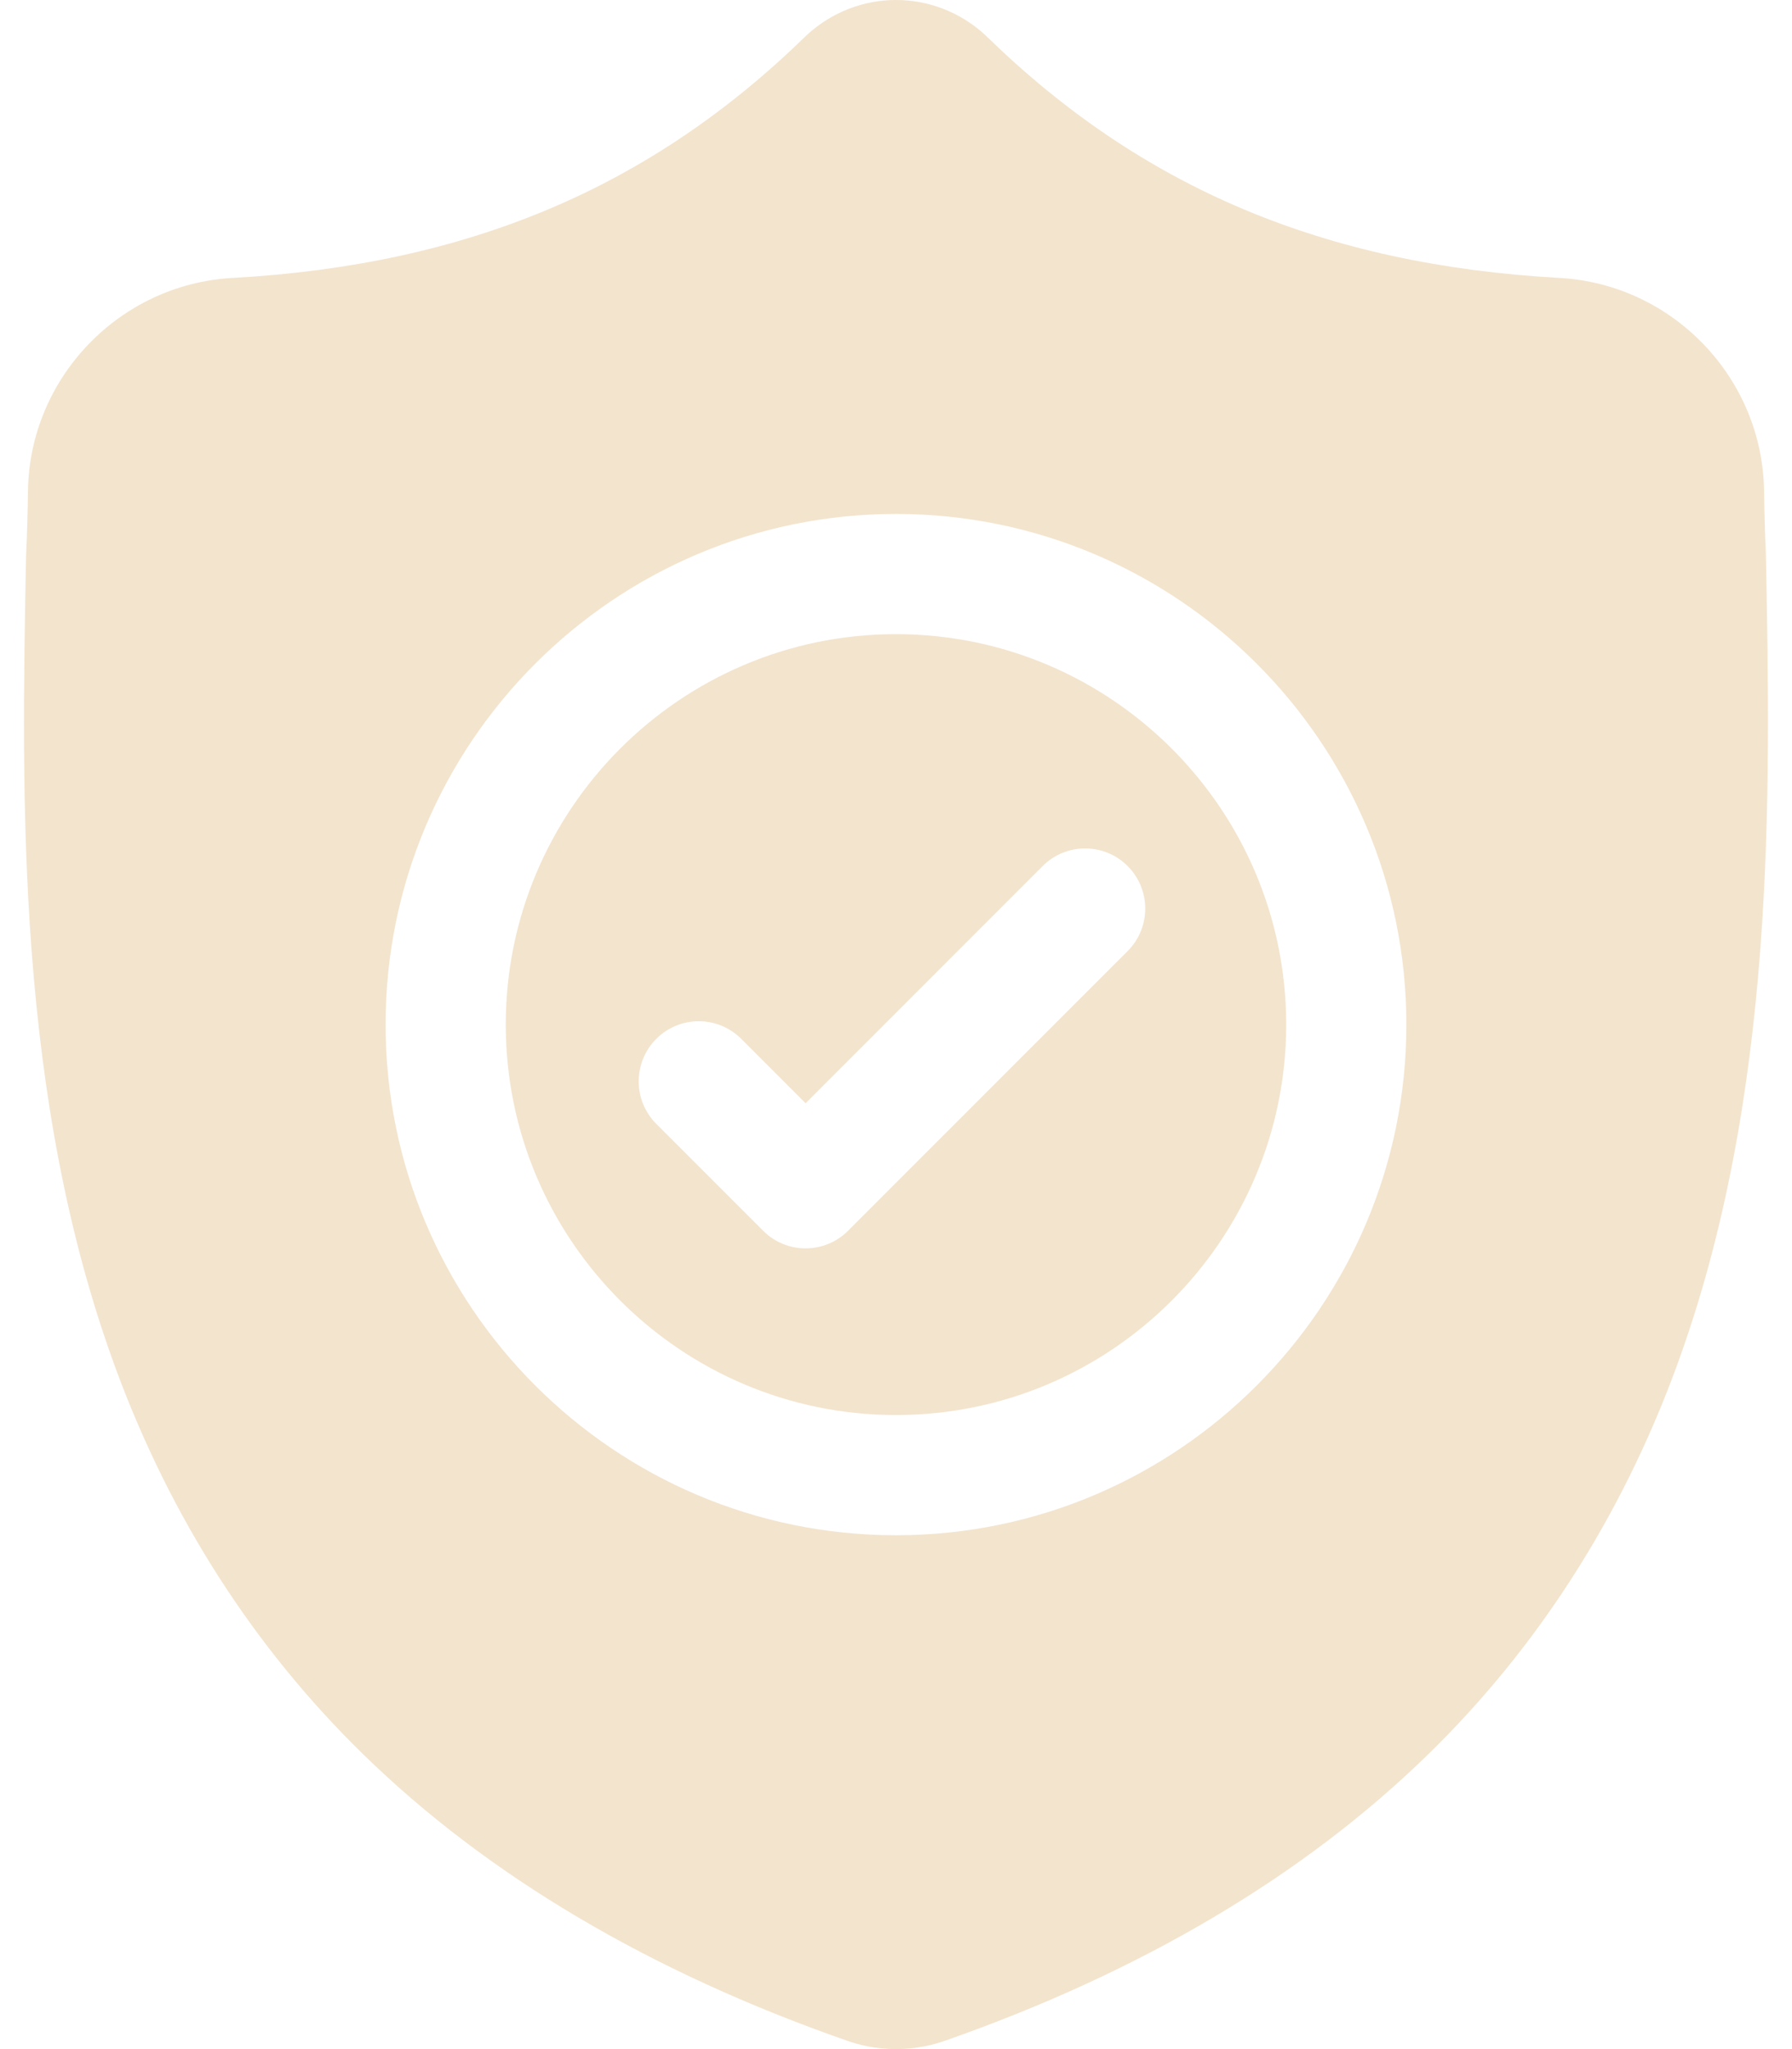 <svg width="42" height="48" viewBox="0 0 42 48" fill="none" xmlns="http://www.w3.org/2000/svg">
<path d="M21 14.855C15.956 14.855 11.854 18.958 11.854 24.001C11.854 29.044 15.956 33.147 21 33.147C26.042 33.147 30.145 29.044 30.145 24.001C30.145 18.958 26.042 14.855 21 14.855ZM26.429 22.279L19.877 28.83C19.602 29.105 19.242 29.243 18.881 29.243C18.521 29.243 18.161 29.106 17.886 28.83L15.382 26.327C14.832 25.777 14.832 24.885 15.382 24.335C15.931 23.785 16.823 23.785 17.373 24.335L18.881 25.843L24.438 20.287C24.988 19.737 25.879 19.737 26.429 20.287C26.979 20.837 26.979 21.729 26.429 22.279Z" fill="#F3E4CD"/>
<path d="M41.389 13.024L41.388 12.986C41.367 12.525 41.353 12.037 41.345 11.495C41.306 8.848 39.202 6.659 36.555 6.511C31.036 6.203 26.767 4.403 23.119 0.848L23.088 0.818C21.898 -0.273 20.103 -0.273 18.913 0.818L18.882 0.848C15.234 4.403 10.965 6.203 5.446 6.511C2.799 6.659 0.695 8.848 0.656 11.495C0.648 12.034 0.634 12.522 0.613 12.986L0.61 13.073C0.503 18.701 0.37 25.704 2.713 32.061C4.001 35.557 5.952 38.596 8.512 41.094C11.427 43.939 15.245 46.197 19.86 47.806C20.01 47.859 20.166 47.901 20.325 47.933C20.549 47.978 20.775 48 21 48C21.226 48 21.452 47.978 21.676 47.933C21.834 47.901 21.992 47.858 22.142 47.806C26.752 46.193 30.566 43.934 33.478 41.09C36.037 38.591 37.988 35.551 39.278 32.055C41.629 25.679 41.496 18.662 41.389 13.024ZM21 35.963C14.403 35.963 9.037 30.597 9.037 24.001C9.037 17.405 14.403 12.039 21 12.039C27.595 12.039 32.962 17.405 32.962 24.001C32.962 30.597 27.595 35.963 21 35.963Z" fill="#F3E4CD"/>
</svg>
